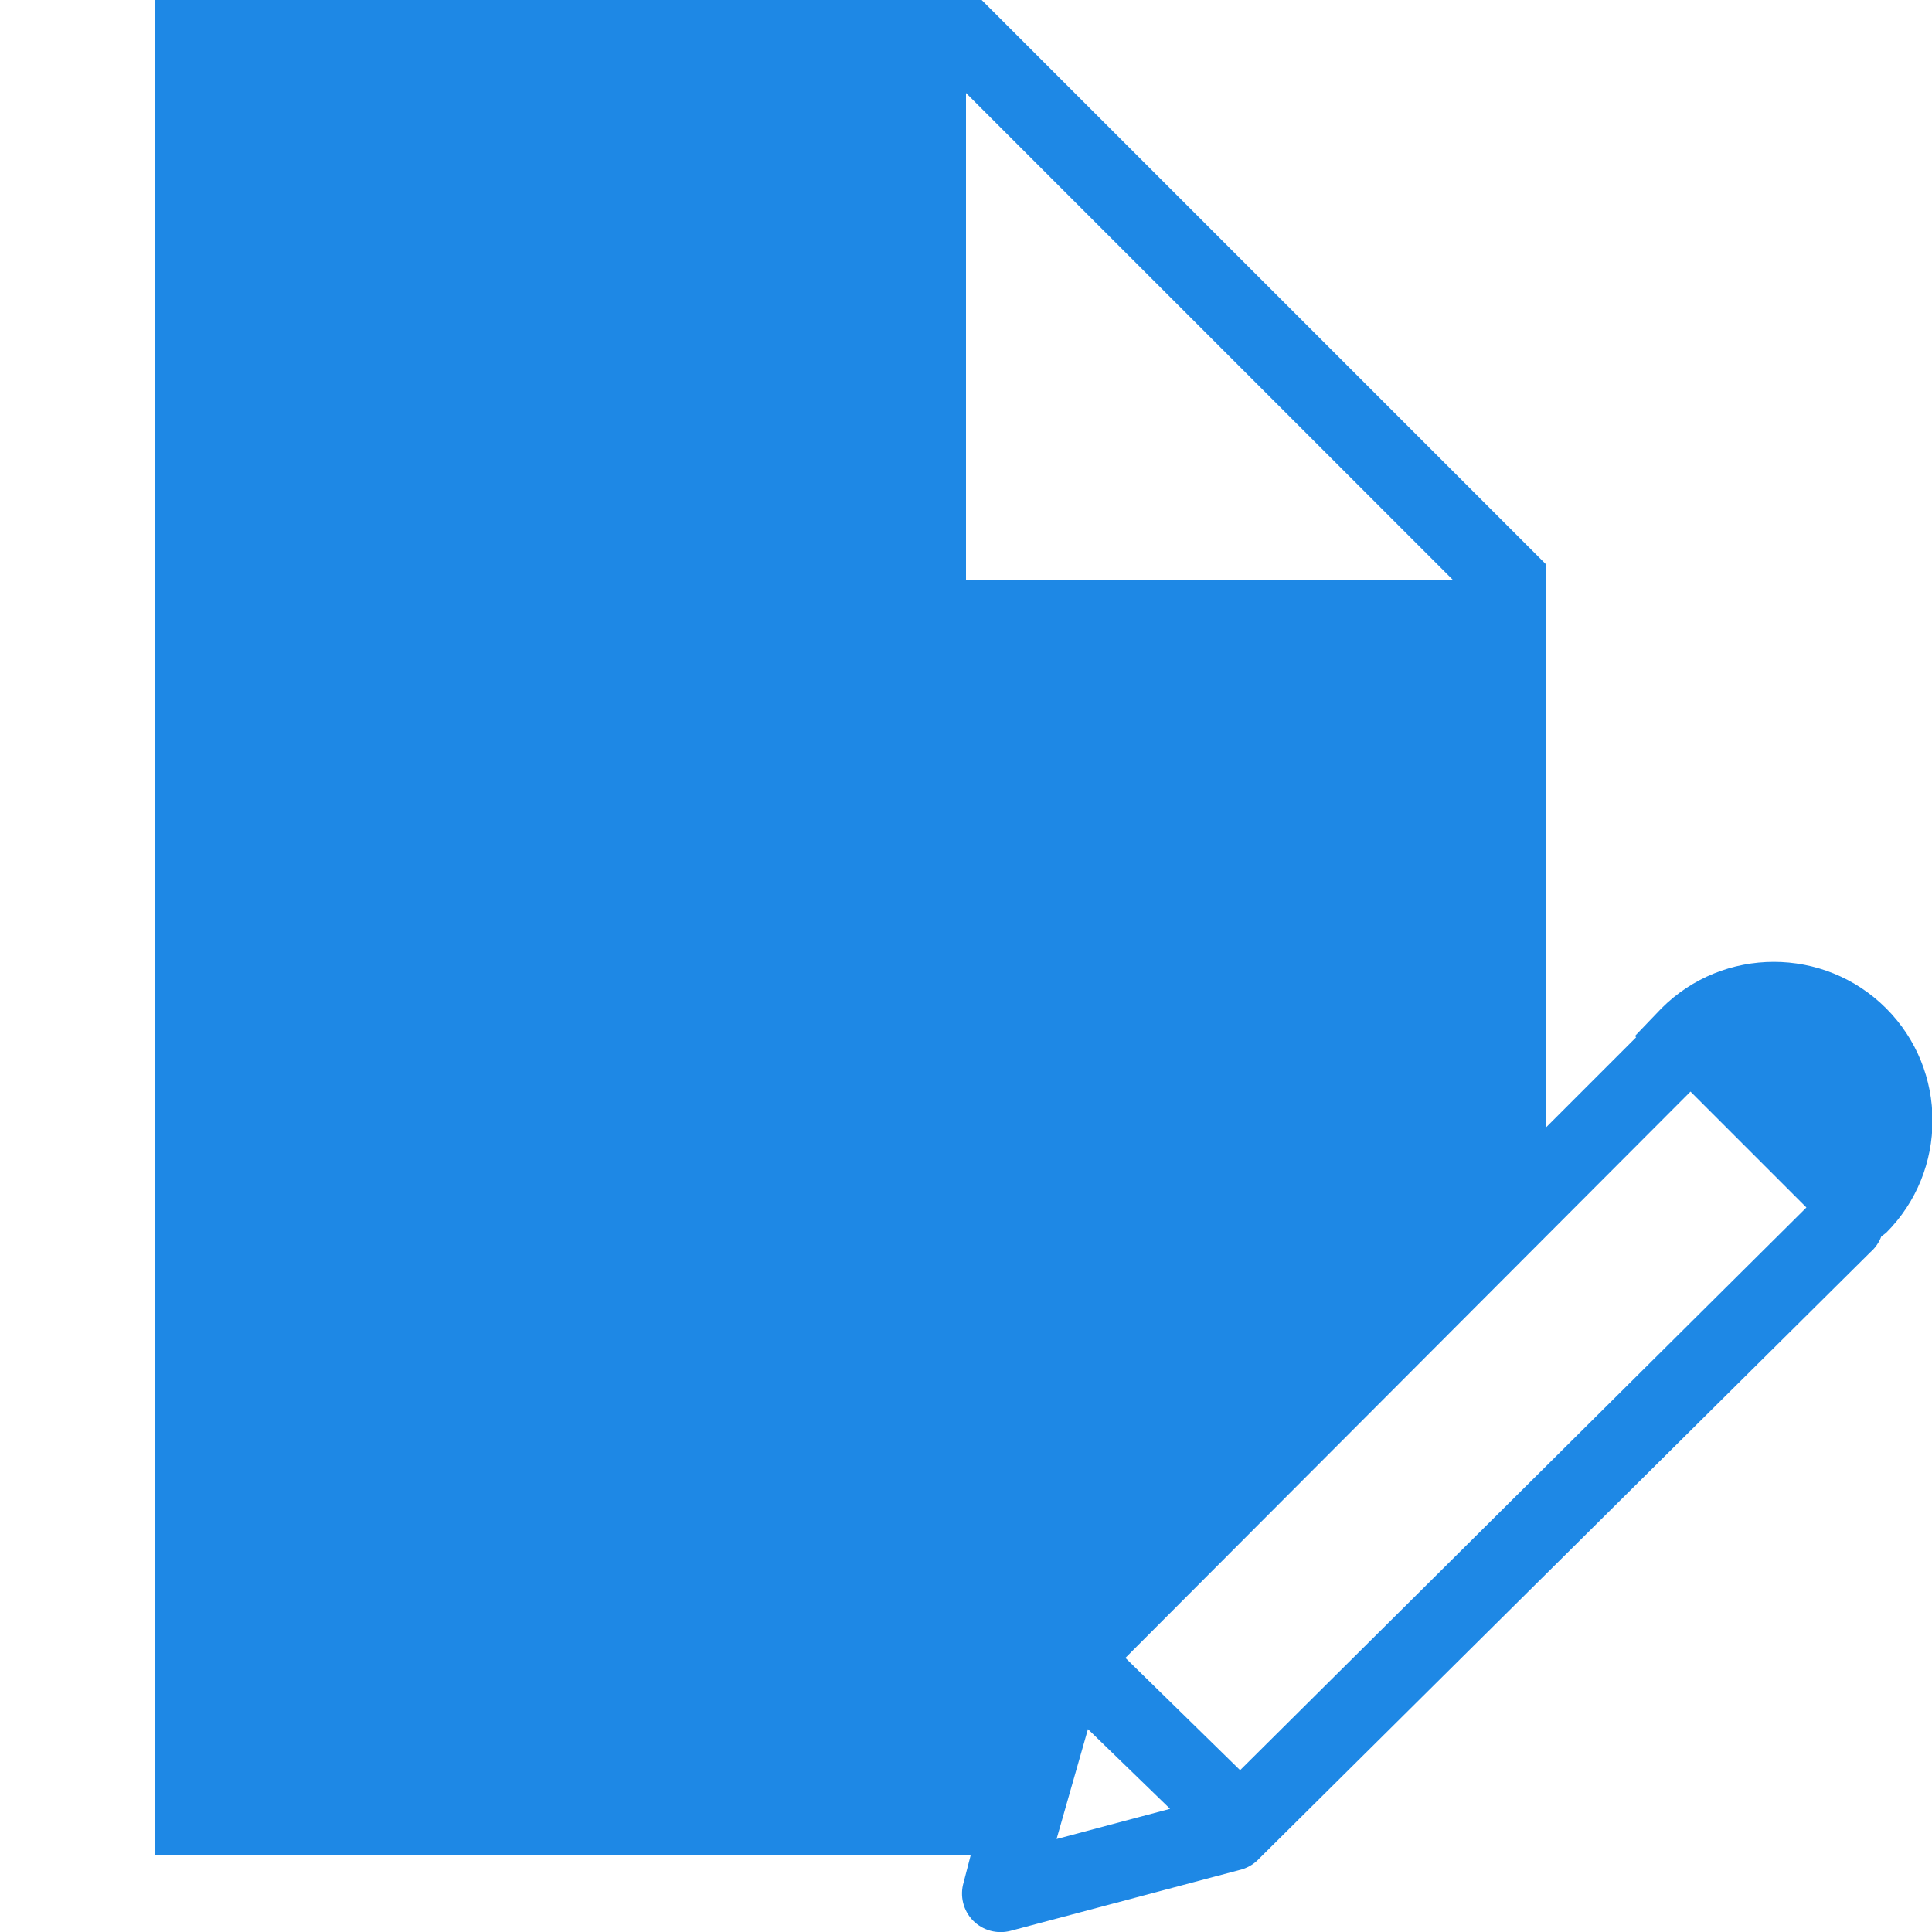 <svg width="50" height="50" viewBox="0 0 50 50" fill="none" xmlns="http://www.w3.org/2000/svg">
<g clip-path="url(#clip0_68:1473)">
<path d="M4 0V48H25.125L24.938 48.719C24.836 49.066 24.926 49.441 25.18 49.703C25.434 49.961 25.805 50.062 26.156 49.969L32.156 48.375C32.324 48.32 32.477 48.223 32.594 48.094L48.406 32.406C48.531 32.297 48.629 32.156 48.688 32L48.812 31.906C50.414 30.305 50.414 27.695 48.812 26.094C47.211 24.492 44.602 24.492 43 26.094L42.312 26.812L42.344 26.844L40 29.188V14.594L25.406 0H4ZM25 2.406L37.594 15H25V2.406ZM43.75 28.25L46.75 31.25L32.094 45.812L29.125 42.906L43.75 28.25ZM28.156 44.75L30.281 46.812L27.344 47.594L28.156 44.75Z" fill="#1E88E5"/>
</g>
<defs>
<clipPath id="clip0_68:1473">
<rect width="50" height="50" fill="white"/>
</clipPath>
</defs>
</svg>

